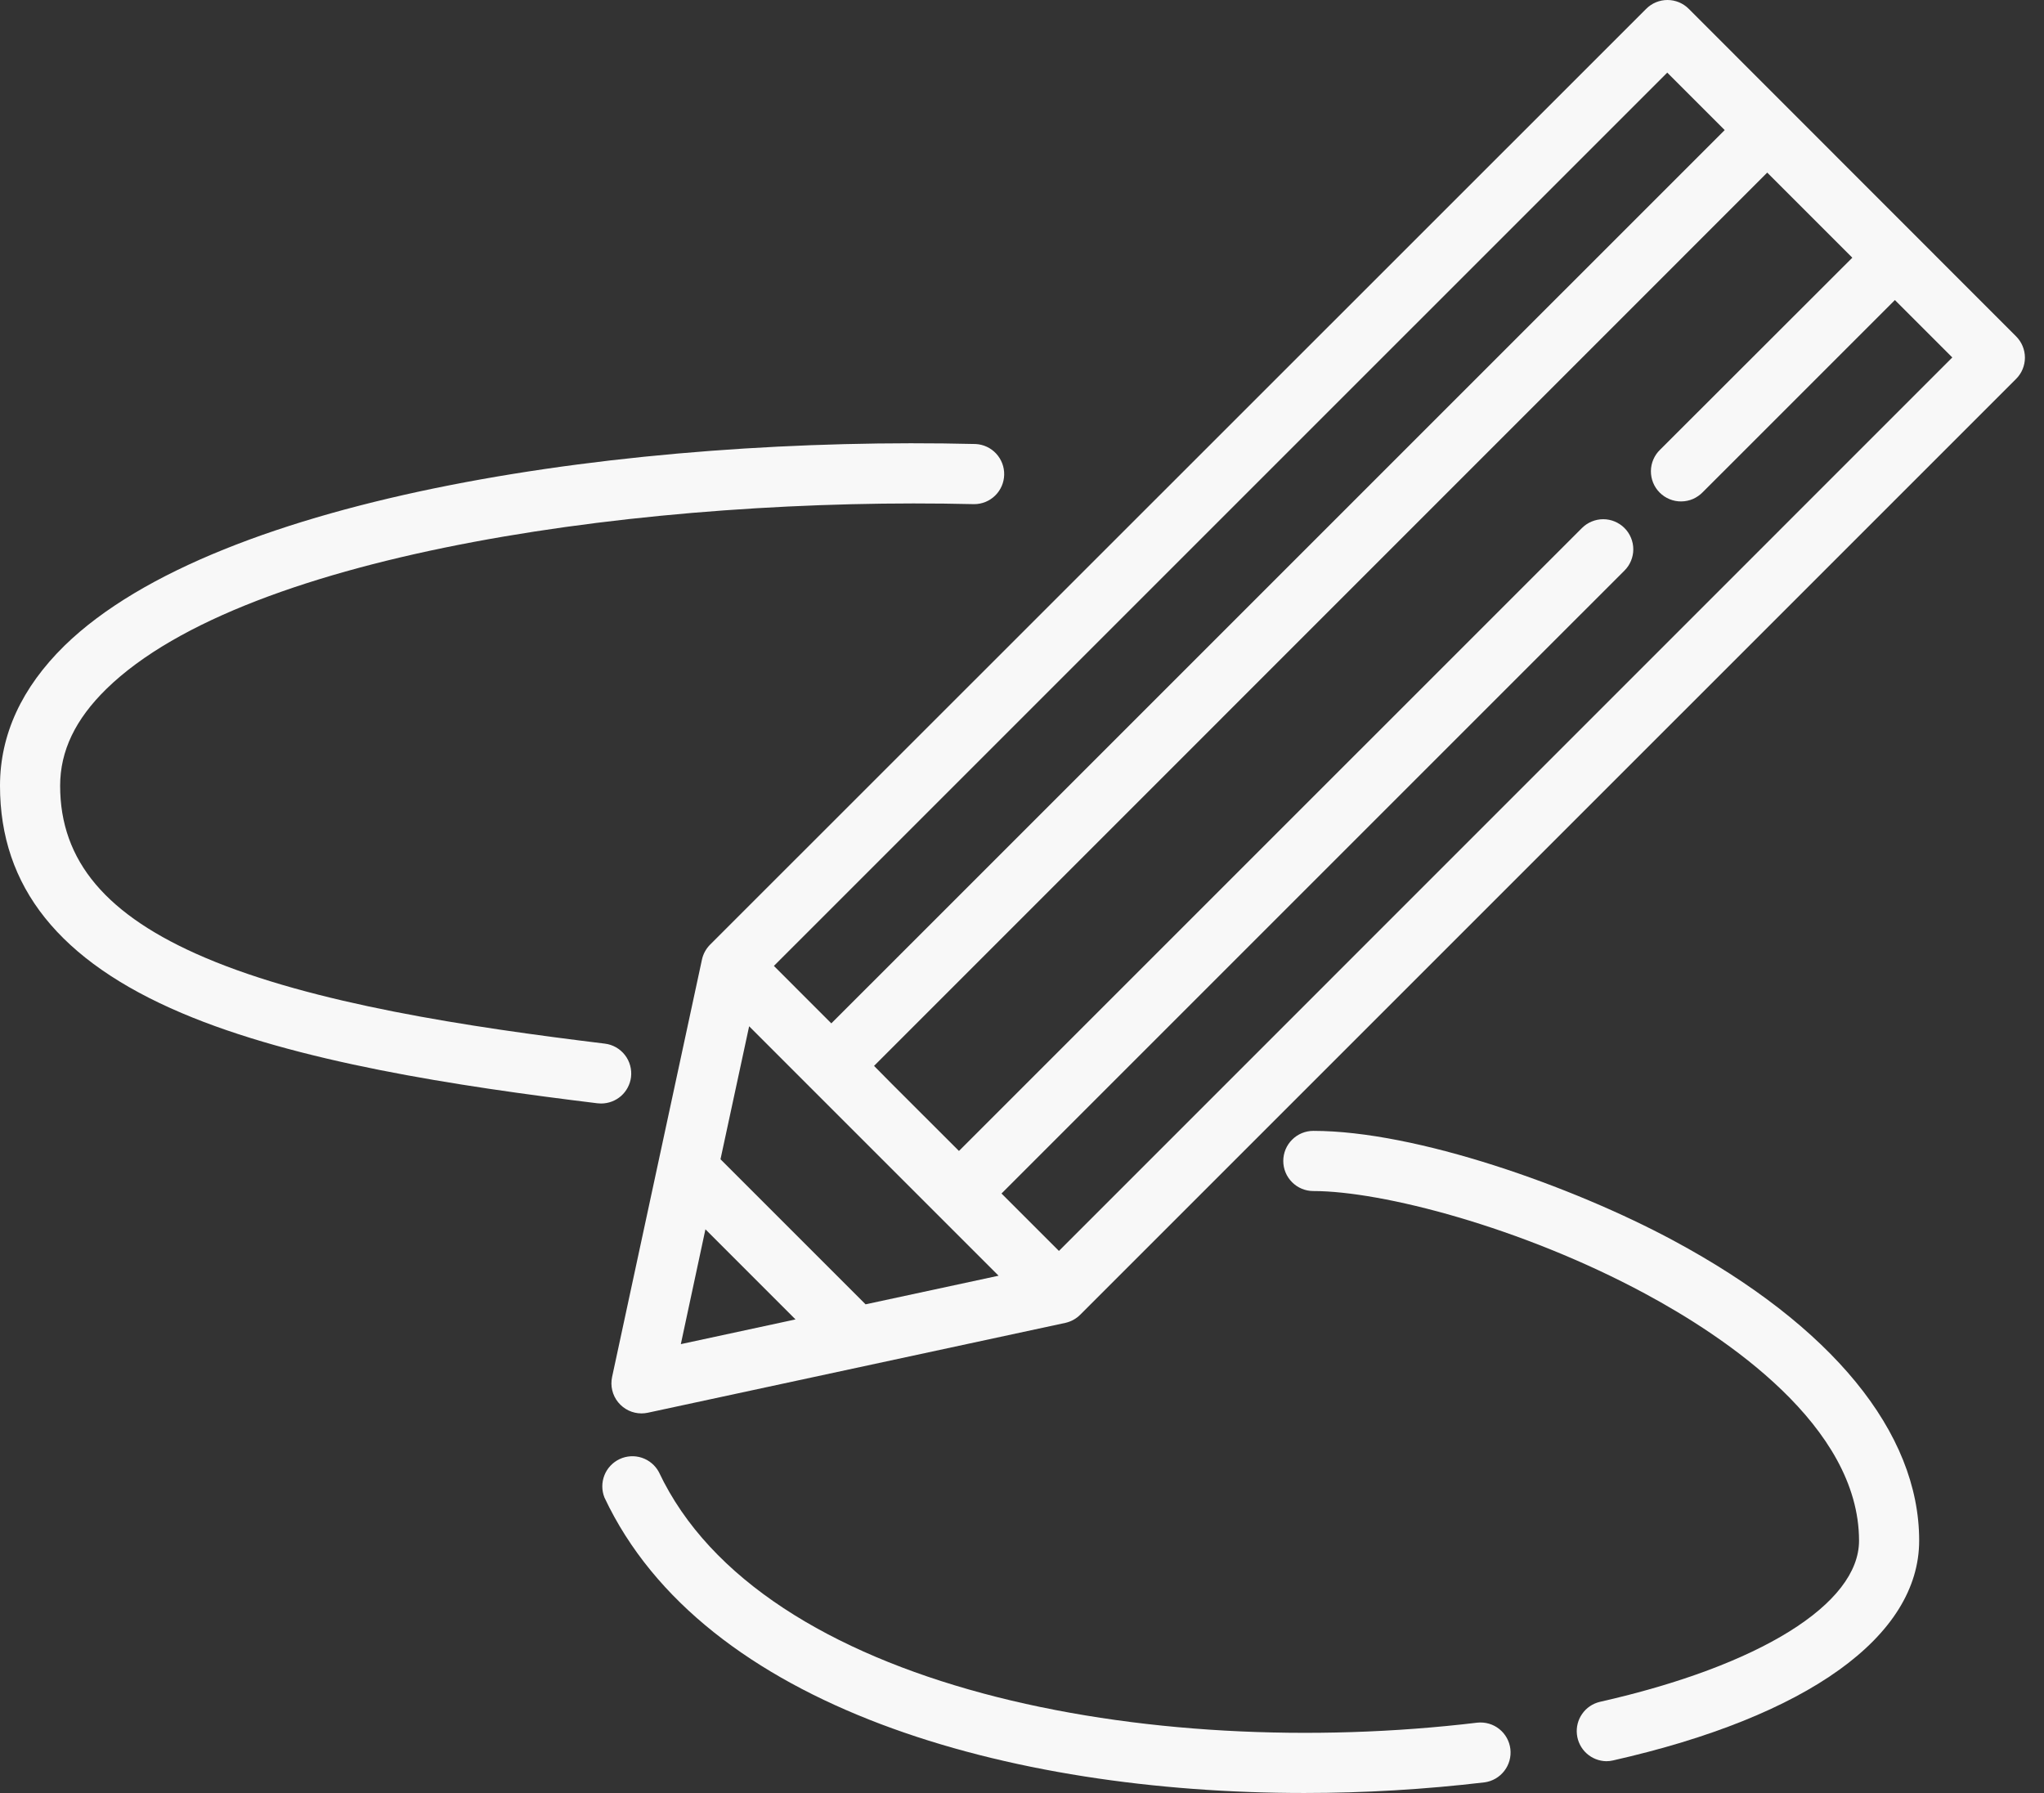<svg width="57" height="50" viewBox="0 0 57 50" fill="none" xmlns="http://www.w3.org/2000/svg">
<rect x="0" y="0" width="57" height="50" fill="#333333" stroke="none"/>
<path d="M56.222 9.38L47.093 0.246C46.936 0.088 46.722 0 46.5 0C46.277 0 46.064 0.088 45.907 0.246L19.802 26.343C19.688 26.457 19.609 26.602 19.575 26.76L17.069 38.399C17.043 38.522 17.044 38.648 17.073 38.77C17.102 38.892 17.158 39.006 17.237 39.103C17.316 39.2 17.415 39.279 17.528 39.333C17.641 39.387 17.765 39.415 17.89 39.415C17.949 39.415 18.008 39.408 18.066 39.396L29.706 36.891C29.864 36.856 30.009 36.778 30.123 36.663L56.222 10.566C56.3 10.488 56.362 10.396 56.404 10.294C56.446 10.192 56.468 10.083 56.468 9.973C56.468 9.863 56.446 9.754 56.404 9.652C56.362 9.551 56.3 9.458 56.222 9.38ZM46.494 2.025L48.096 3.627L23.183 28.538L21.581 26.936L46.494 2.025ZM22.589 30.318L27.847 35.575L24.138 36.373L20.092 32.328L20.891 28.619L22.589 30.318ZM19.672 34.281L22.184 36.794L18.986 37.483L19.672 34.281ZM29.53 34.884L27.928 33.283L45.301 15.911C45.379 15.834 45.441 15.741 45.483 15.639C45.525 15.538 45.547 15.429 45.547 15.318C45.547 15.208 45.525 15.099 45.483 14.998C45.441 14.896 45.38 14.803 45.301 14.725C45.224 14.647 45.131 14.586 45.029 14.543C44.928 14.501 44.819 14.479 44.709 14.479C44.599 14.479 44.489 14.501 44.388 14.543C44.286 14.585 44.193 14.647 44.115 14.725L26.742 32.096L24.873 30.229L24.374 29.724L49.282 4.813L50.468 5.999L51.655 7.186L46.296 12.539C46.215 12.616 46.151 12.709 46.107 12.811C46.062 12.914 46.039 13.024 46.038 13.136C46.037 13.247 46.058 13.358 46.1 13.461C46.142 13.565 46.205 13.659 46.284 13.738C46.363 13.816 46.456 13.879 46.56 13.921C46.663 13.963 46.774 13.985 46.886 13.983C46.997 13.982 47.108 13.959 47.21 13.915C47.312 13.87 47.405 13.806 47.483 13.726L52.842 8.367L54.443 9.968L29.53 34.884Z" fill="#F8F8F8"/>
<path d="M41.203 48.038C32.011 49.141 21.218 47.088 18.373 41.049C18.271 40.861 18.101 40.718 17.897 40.651C17.694 40.584 17.472 40.598 17.278 40.689C17.084 40.781 16.932 40.943 16.854 41.142C16.776 41.342 16.777 41.564 16.857 41.763C19.614 47.621 28.133 50 36.369 50C38.051 50 39.731 49.901 41.402 49.703C41.619 49.673 41.816 49.558 41.95 49.384C42.084 49.211 42.145 48.991 42.119 48.773C42.093 48.555 41.983 48.355 41.811 48.218C41.64 48.08 41.422 48.017 41.203 48.038Z" fill="#F8F8F8"/>
<path d="M46.667 34.595C43.84 33.074 39.484 31.536 36.625 31.536C36.402 31.536 36.189 31.624 36.032 31.782C35.874 31.939 35.786 32.152 35.786 32.375C35.786 32.597 35.874 32.811 36.032 32.968C36.189 33.126 36.402 33.214 36.625 33.214C38.531 33.214 42.42 34.215 45.872 36.073C48.102 37.272 51.842 39.761 51.842 42.964C51.842 44.729 49.07 46.453 44.609 47.46C44.411 47.508 44.237 47.627 44.121 47.794C44.004 47.961 43.952 48.165 43.975 48.367C43.997 48.57 44.093 48.758 44.243 48.895C44.394 49.032 44.589 49.11 44.793 49.114C44.855 49.114 44.918 49.107 44.978 49.093C50.407 47.867 53.519 45.632 53.519 42.961C53.519 39.944 51.086 36.971 46.667 34.595Z" fill="#F8F8F8"/>
<path d="M17.597 30.038C17.61 29.929 17.602 29.818 17.572 29.712C17.543 29.605 17.493 29.506 17.425 29.419C17.357 29.332 17.273 29.26 17.177 29.205C17.081 29.151 16.975 29.116 16.865 29.103C13.044 28.637 8.732 27.988 5.726 26.709C2.963 25.535 1.677 24.008 1.677 21.913C1.677 20.942 2.1 20.059 2.97 19.209C6.907 15.366 18.274 13.845 27.166 14.059C27.385 14.059 27.595 13.973 27.751 13.82C27.908 13.667 27.998 13.459 28.003 13.241C28.009 13.022 27.928 12.81 27.779 12.649C27.631 12.489 27.426 12.393 27.207 12.382C17.664 12.152 6.107 13.803 1.798 18.006C0.604 19.177 0 20.489 0 21.913C0 24.728 1.654 26.801 5.066 28.25C8.264 29.611 12.724 30.286 16.662 30.767C16.697 30.771 16.731 30.773 16.765 30.773C16.969 30.772 17.166 30.698 17.32 30.563C17.473 30.427 17.571 30.241 17.597 30.038Z" fill="#F8F8F8"/>
</svg>
